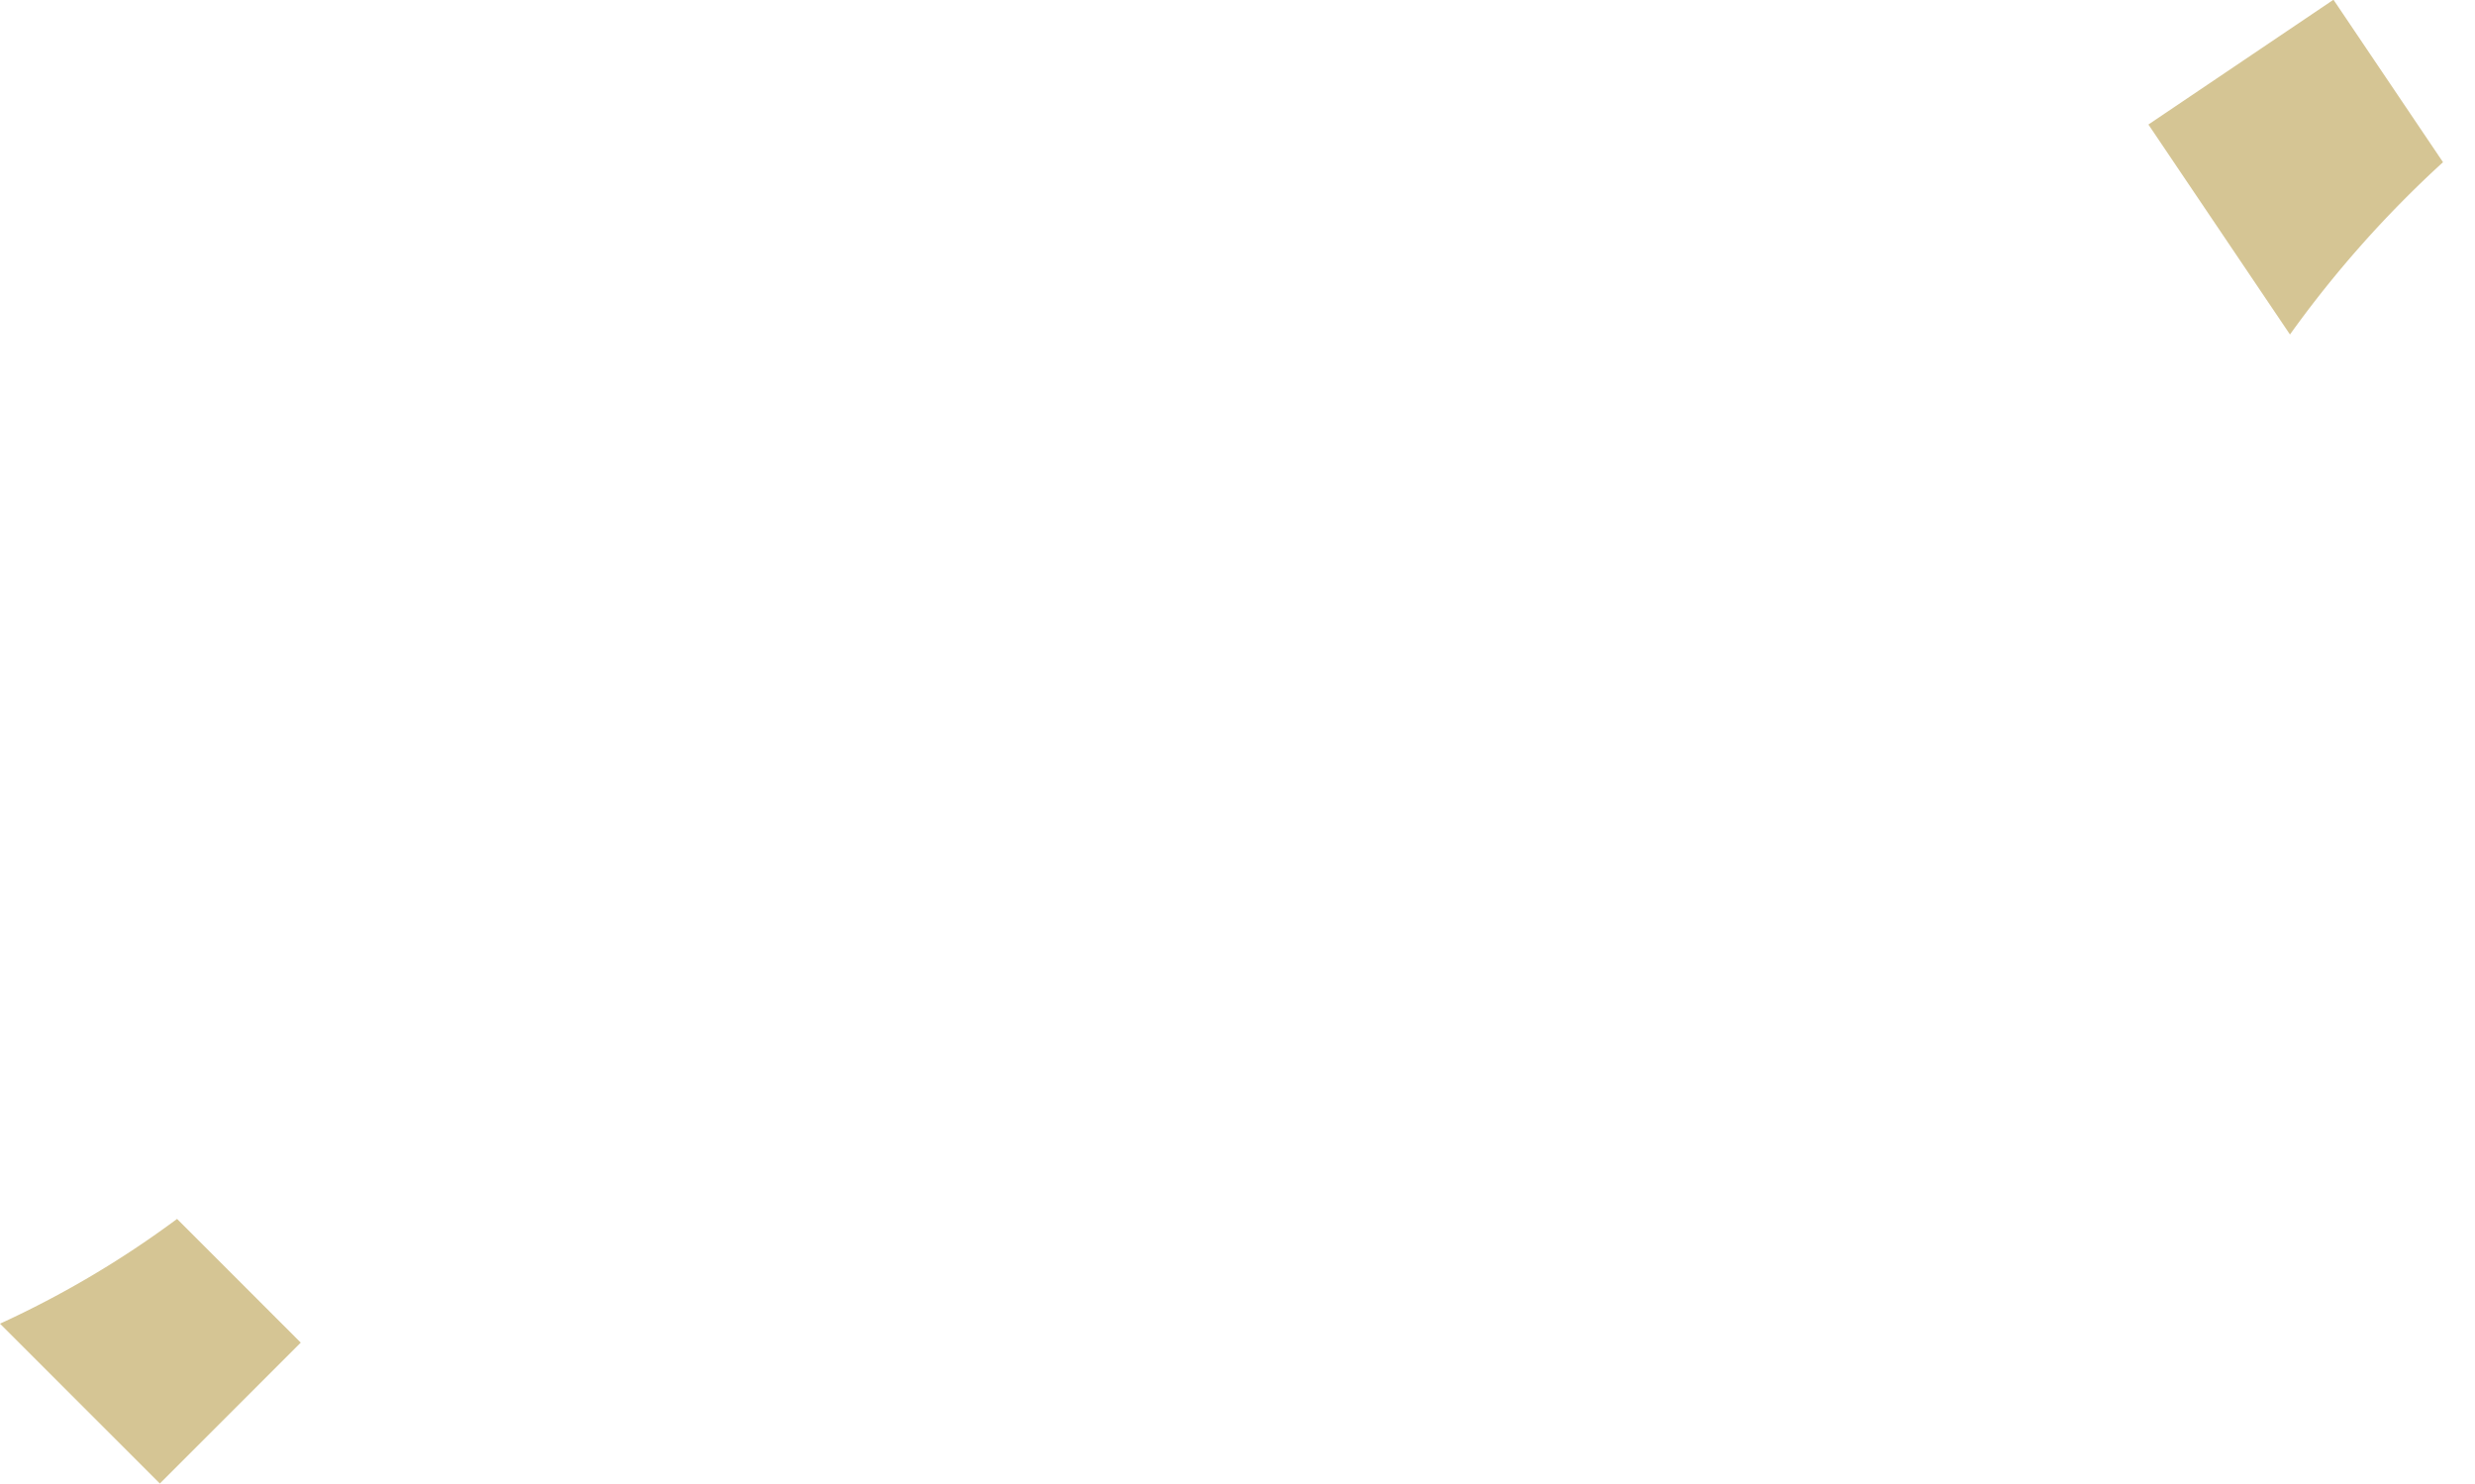 <svg xmlns="http://www.w3.org/2000/svg" width="290.464" height="174.106" viewBox="0 0 290.464 174.106"><path d="M0 155.347l18.76 18.759 16.536-16.536-14.516-14.517A115.534 115.534 0 010 155.347M268.75 39.256a129.415 129.415 0 0117.96-20.22L273.855-.031l-21.72 14.645z" fill="#d5c594"/></svg>